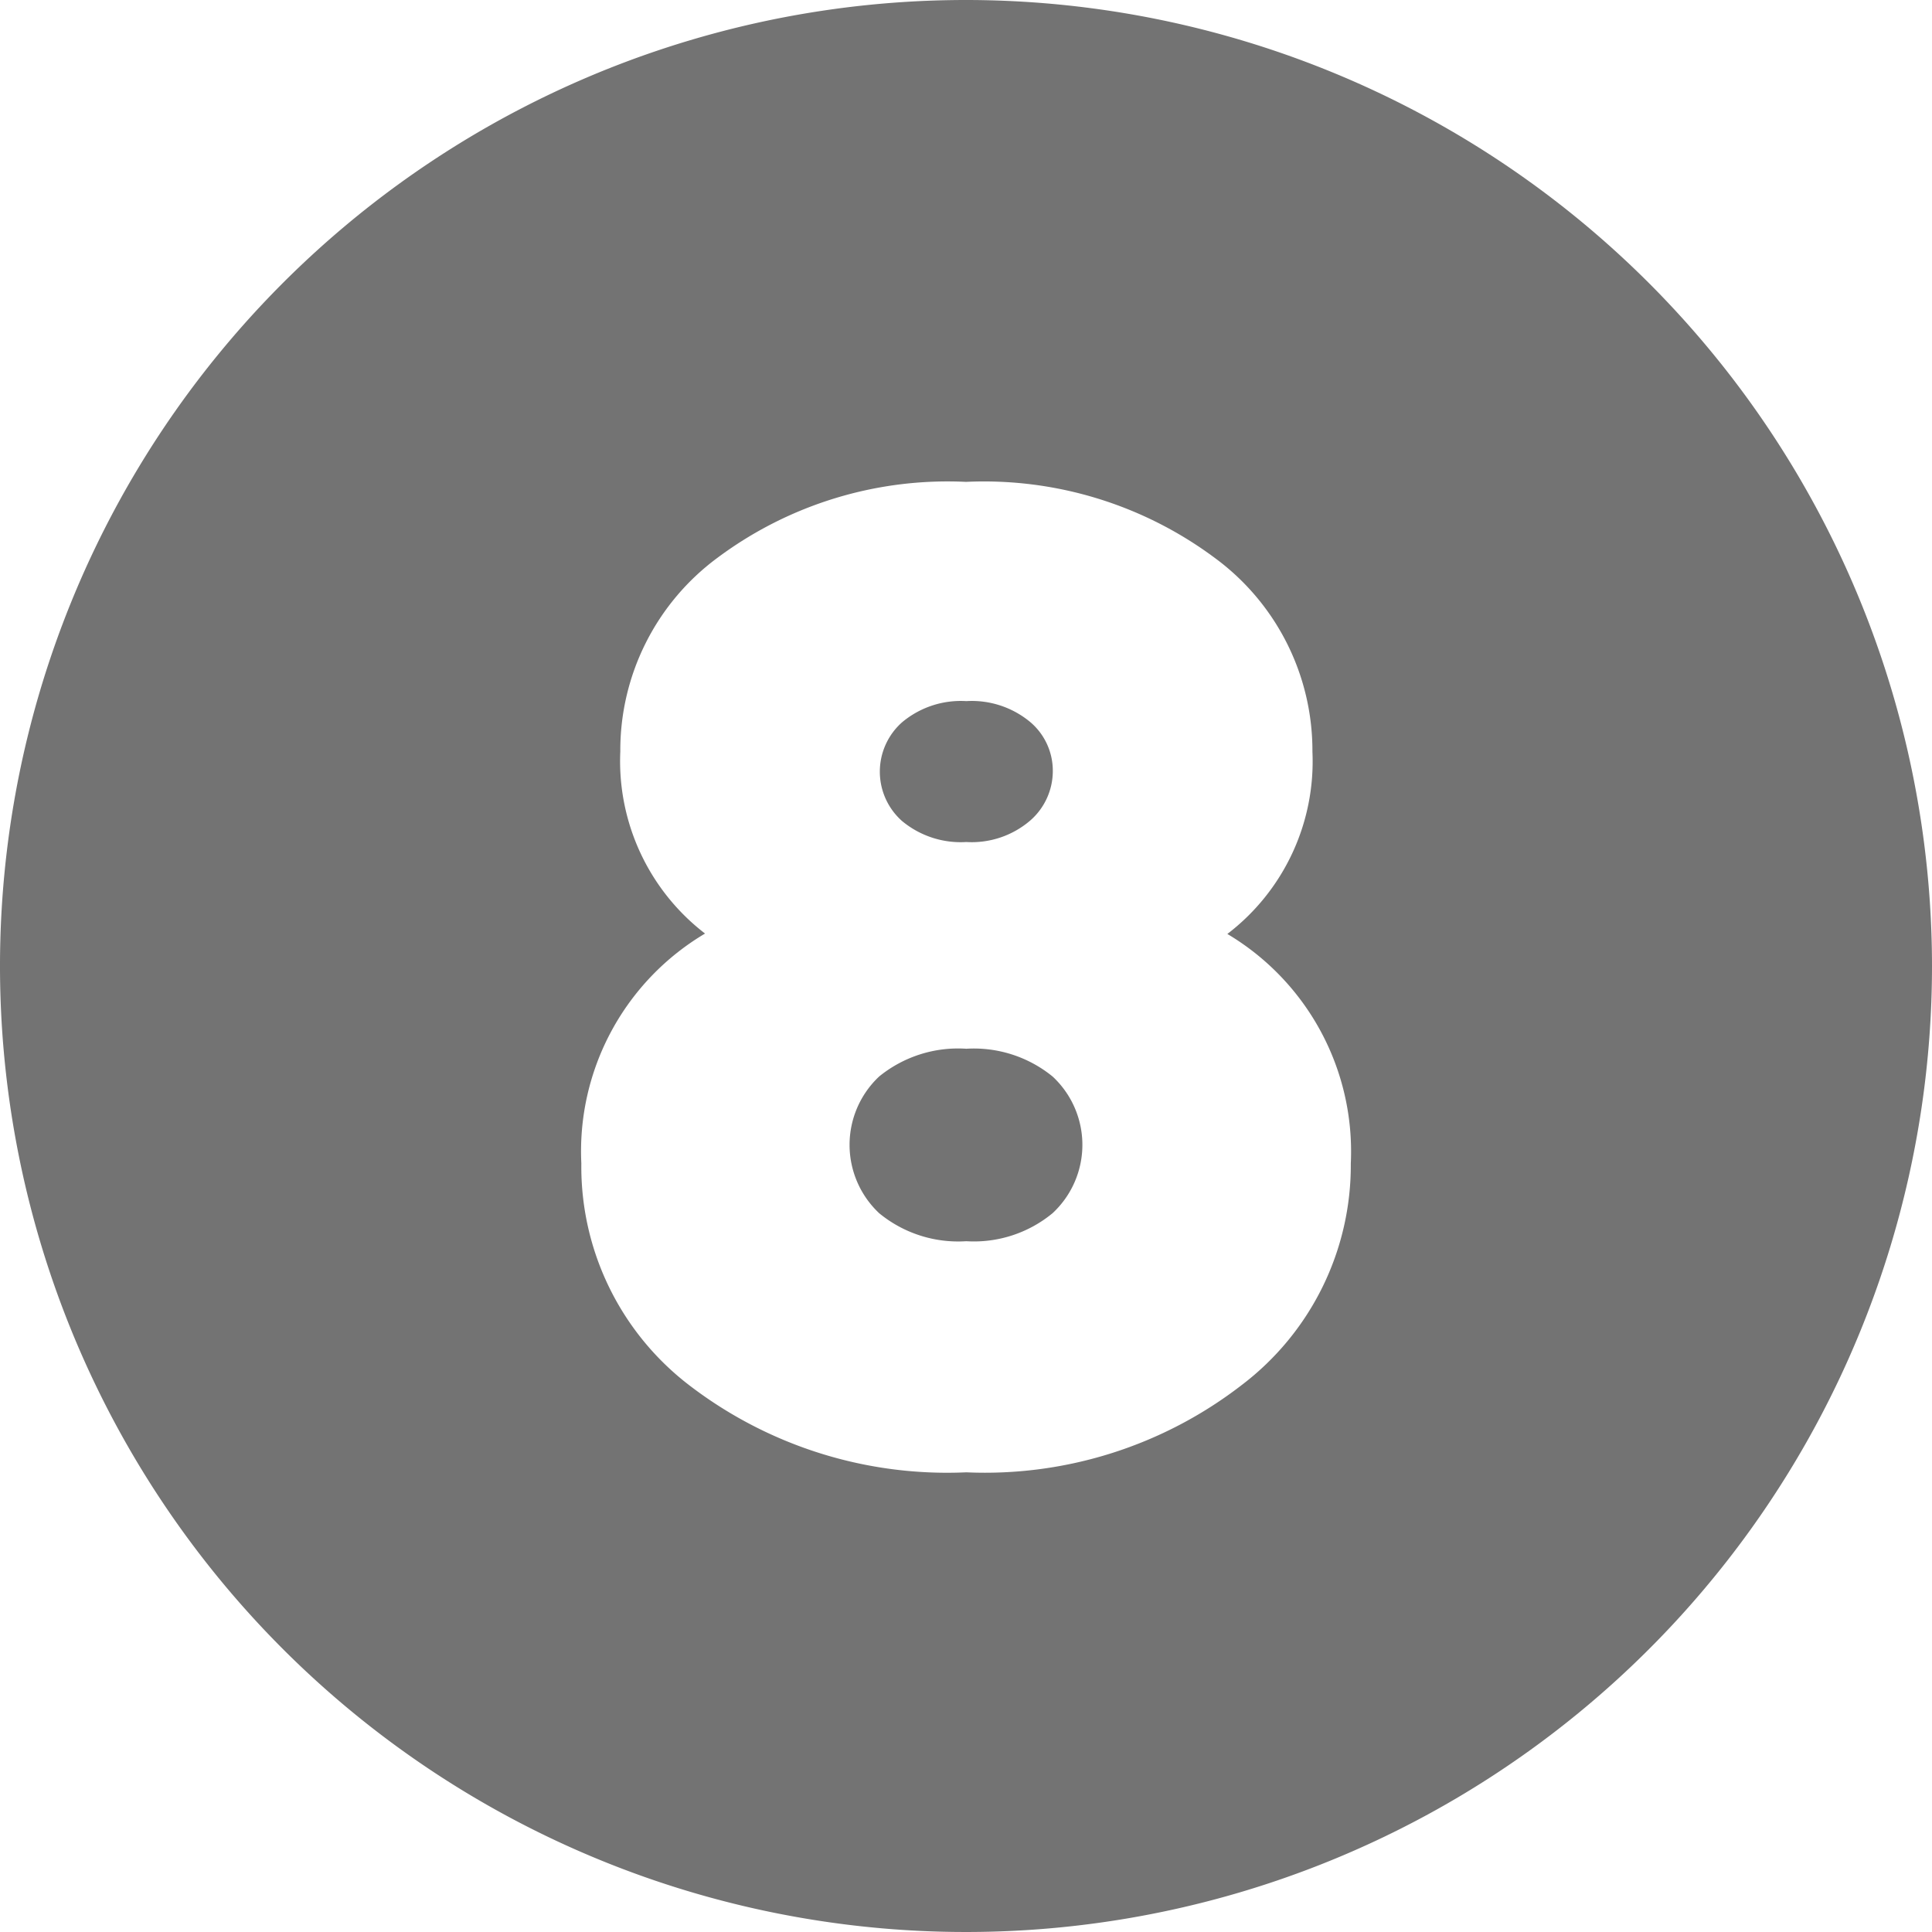 <?xml version="1.0" encoding="UTF-8" standalone="no"?><svg xmlns="http://www.w3.org/2000/svg" xmlns:xlink="http://www.w3.org/1999/xlink" fill="#737373" height="29" preserveAspectRatio="xMidYMid meet" version="1" viewBox="1.5 1.5 29.0 29.0" width="29" zoomAndPan="magnify"><g data-name="Layer 94" fill-rule="evenodd" id="change1_1"><path d="M16.005,14.139a1.348,1.348,0,0,0,.962-.325.986.986,0,0,0,.336-.742.957.957,0,0,0-.333-.729,1.371,1.371,0,0,0-.965-.319,1.372,1.372,0,0,0-.966.319.99.99,0,0,0,0,1.48A1.378,1.378,0,0,0,16.005,14.139Z"/><path d="M16.005,17.242a1.877,1.877,0,0,0-1.308.416,1.407,1.407,0,0,0,0,2.053,1.868,1.868,0,0,0,1.307.42A1.853,1.853,0,0,0,17.3,19.71a1.4,1.4,0,0,0,0-2.051A1.871,1.871,0,0,0,16.005,17.242Z"/><path d="M16,1.5A14.5,14.5,0,1,0,30.5,16,14.507,14.507,0,0,0,16,1.5Zm4.141,20.788A6.3,6.3,0,0,1,16.005,23.6a6.359,6.359,0,0,1-4.15-1.3,4.133,4.133,0,0,1-1.629-3.338,3.8,3.8,0,0,1,1.857-3.449,3.264,3.264,0,0,1-1.272-2.732,3.593,3.593,0,0,1,1.462-2.911A5.776,5.776,0,0,1,16,8.733a5.8,5.8,0,0,1,3.731,1.139A3.591,3.591,0,0,1,21.2,12.784a3.259,3.259,0,0,1-1.277,2.735h0a3.8,3.8,0,0,1,1.853,3.445A4.141,4.141,0,0,1,20.141,22.288Z"/></g></svg>